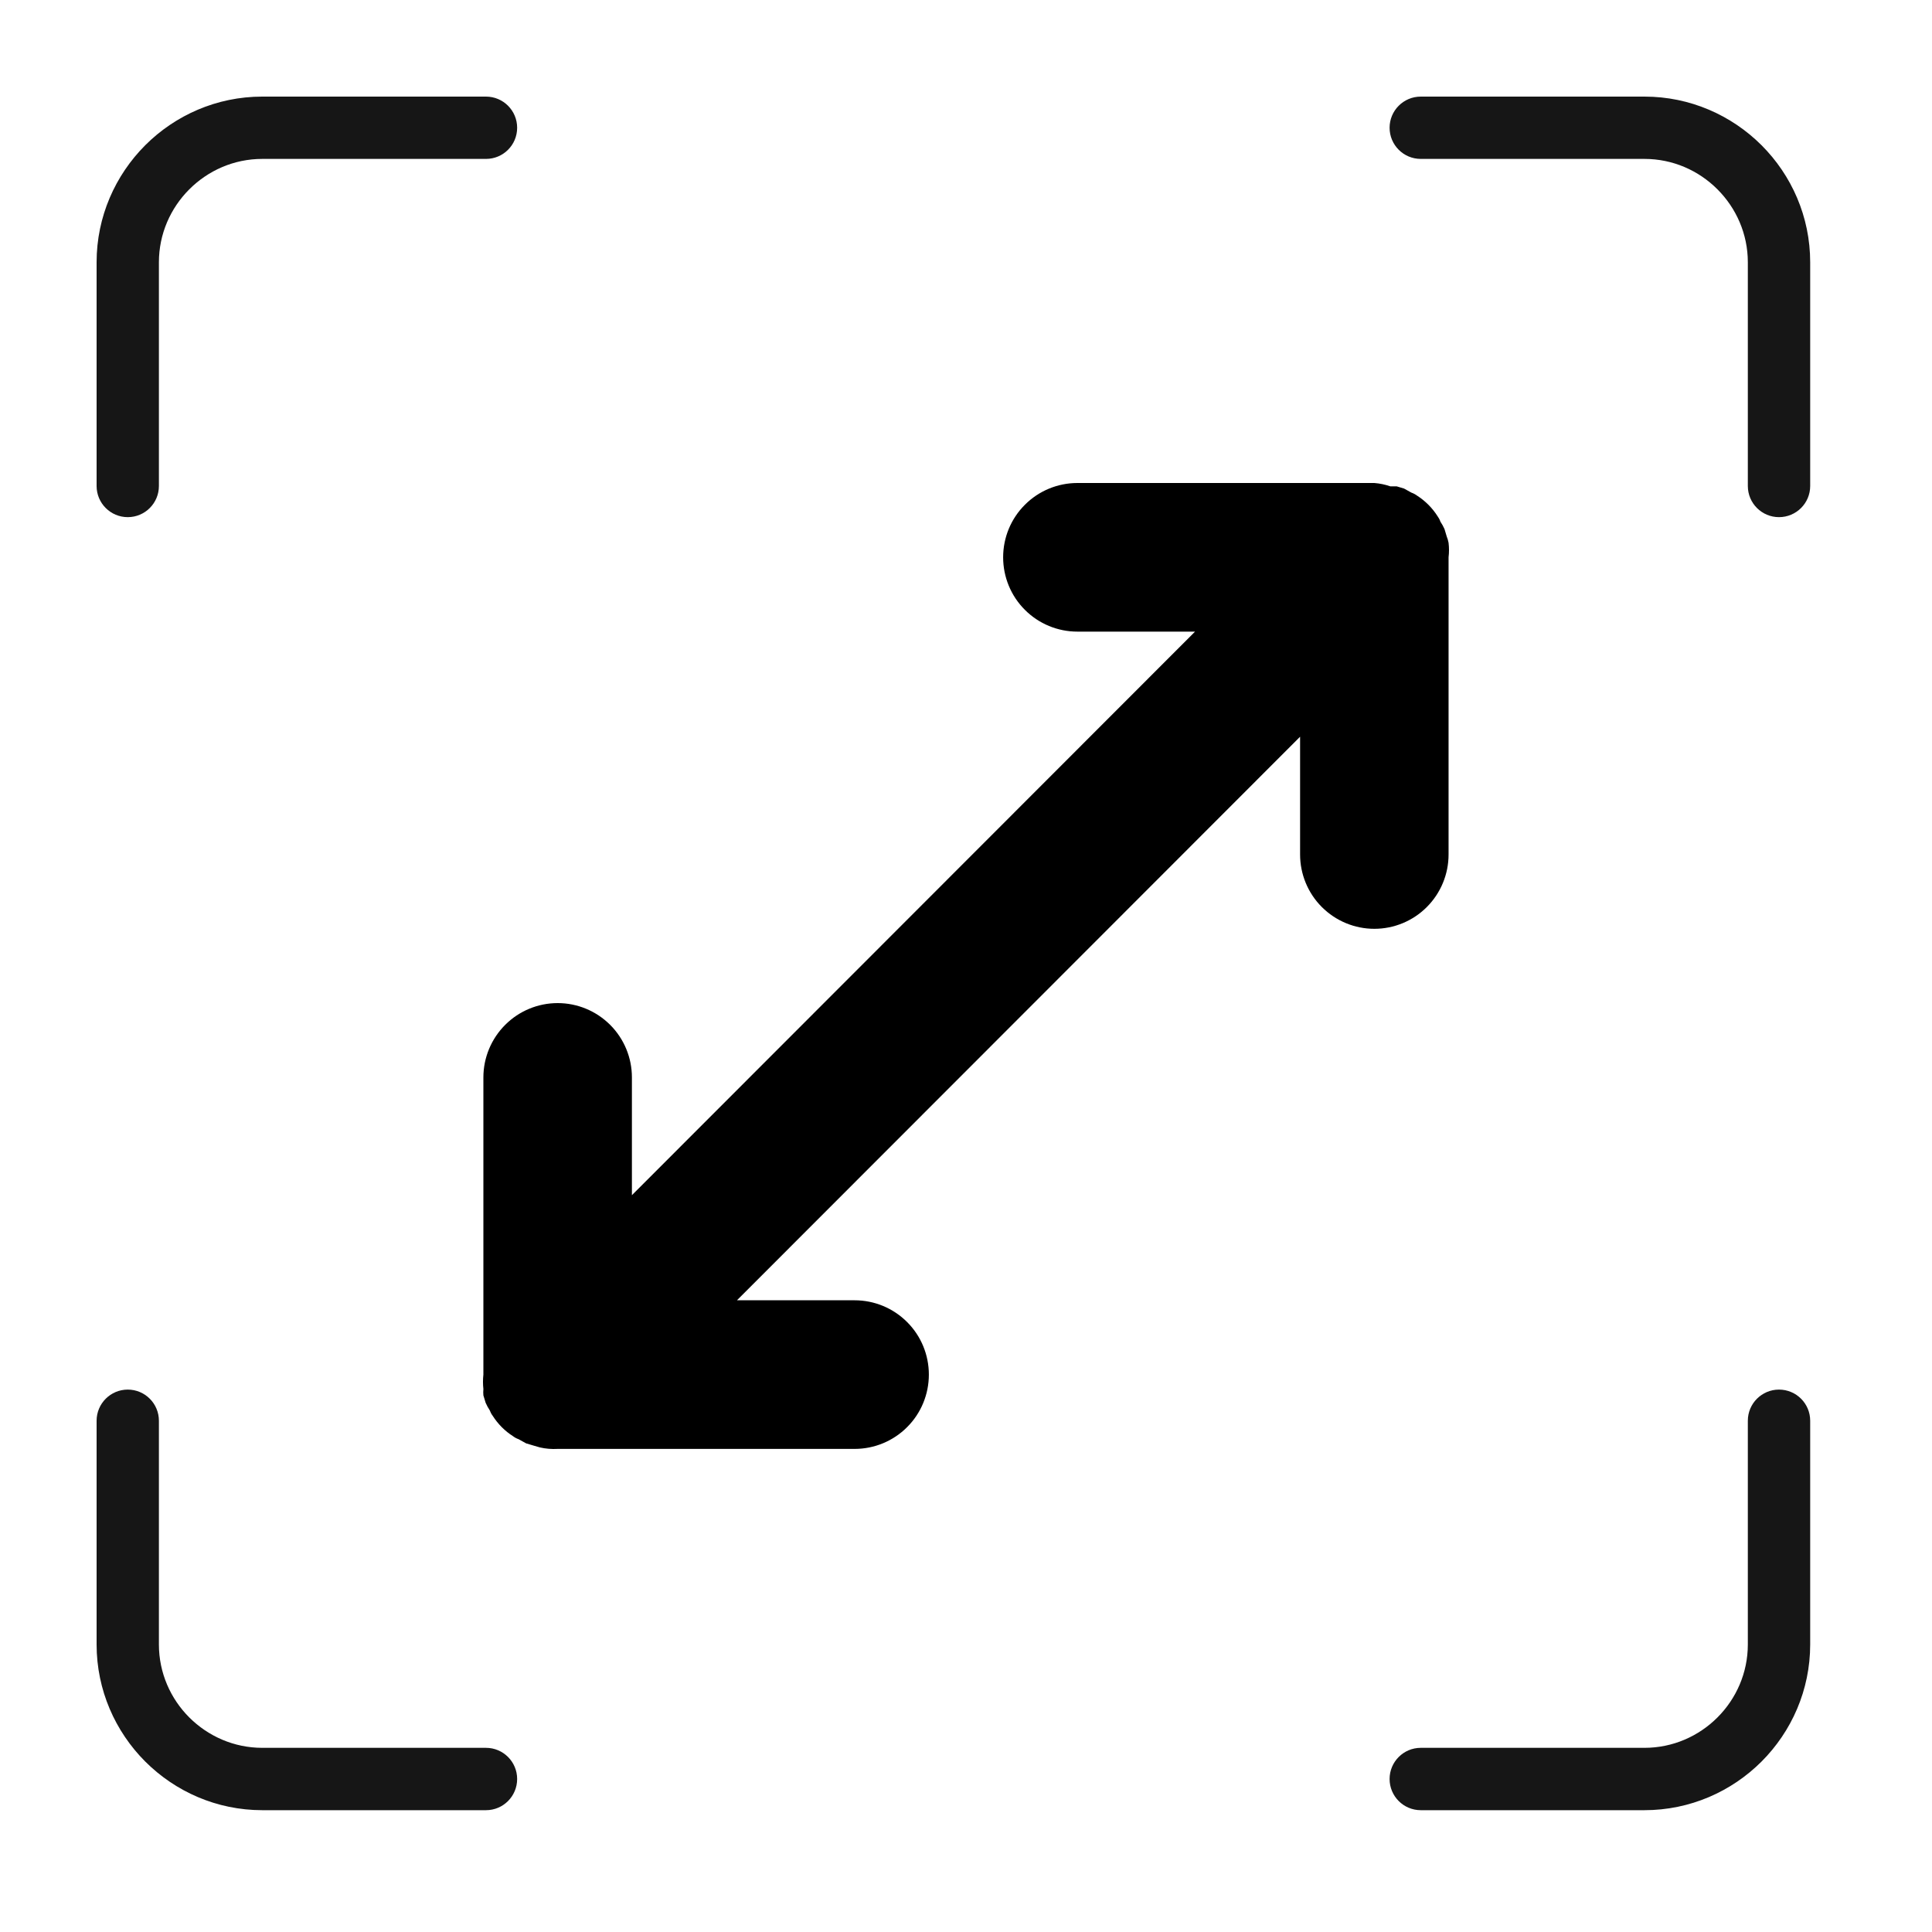 <?xml version="1.0" encoding="UTF-8"?> <svg xmlns="http://www.w3.org/2000/svg" width="40" height="40" viewBox="0 0 40 40" fill="none"> <g clip-path="url(#clip0_96_704)"> <path fill-rule="evenodd" clip-rule="evenodd" d="M3.29 10.062C3.29 10.418 3.001 10.707 2.645 10.707C2.289 10.707 2 10.418 2 10.062V5.43C2 4.486 2.386 3.629 3.007 3.007C3.628 2.386 4.486 2 5.43 2H10.062C10.418 2 10.707 2.289 10.707 2.645C10.707 3.002 10.418 3.29 10.062 3.29H5.43C4.842 3.29 4.308 3.531 3.919 3.92C3.531 4.308 3.29 4.843 3.29 5.43V10.062ZM29.415 3.29C29.059 3.29 28.77 3.001 28.77 2.645C28.77 2.289 29.059 2 29.415 2H34.047C34.991 2 35.849 2.386 36.471 3.007C37.092 3.628 37.478 4.486 37.478 5.43V10.062C37.478 10.418 37.189 10.707 36.832 10.707C36.476 10.707 36.187 10.418 36.187 10.062V5.43C36.187 4.843 35.946 4.308 35.558 3.92C35.17 3.531 34.635 3.29 34.047 3.29L29.415 3.29ZM36.187 29.415C36.187 29.059 36.476 28.77 36.832 28.77C37.189 28.77 37.478 29.059 37.478 29.415V34.047C37.478 34.991 37.092 35.849 36.471 36.471C35.849 37.092 34.991 37.478 34.047 37.478H29.415C29.059 37.478 28.77 37.189 28.77 36.832C28.77 36.476 29.059 36.187 29.415 36.187H34.047C34.635 36.187 35.17 35.946 35.558 35.558C35.946 35.17 36.187 34.635 36.187 34.047V29.415ZM10.062 36.187C10.418 36.187 10.707 36.476 10.707 36.832C10.707 37.189 10.418 37.478 10.062 37.478H5.43C4.486 37.478 3.629 37.092 3.007 36.471C2.386 35.849 2 34.991 2 34.047V29.415C2 29.059 2.289 28.77 2.645 28.77C3.001 28.77 3.29 29.059 3.29 29.415V34.047C3.29 34.635 3.531 35.17 3.919 35.558C4.308 35.946 4.843 36.187 5.43 36.187H10.062Z" fill="#161616"></path> <path d="M29.991 11.238C29.983 11.194 29.97 11.15 29.953 11.108L29.907 10.954C29.883 10.9 29.855 10.849 29.822 10.8C29.808 10.758 29.787 10.72 29.761 10.684C29.652 10.514 29.508 10.37 29.338 10.261C29.303 10.235 29.264 10.214 29.223 10.2L29.069 10.115L28.916 10.069H28.785C28.678 10.032 28.567 10.009 28.454 10H22.306C21.898 10 21.507 10.162 21.219 10.451C20.93 10.739 20.769 11.13 20.769 11.538C20.769 11.946 20.93 12.338 21.219 12.626C21.507 12.915 21.898 13.077 22.306 13.077H24.742L13.083 24.745V22.306C13.083 21.898 12.921 21.507 12.633 21.219C12.344 20.93 11.953 20.768 11.546 20.768C11.138 20.768 10.747 20.93 10.459 21.219C10.171 21.507 10.008 21.898 10.008 22.306V28.459C9.997 28.559 9.997 28.66 10.008 28.759C10.004 28.803 10.004 28.847 10.008 28.89L10.055 29.044C10.078 29.098 10.107 29.149 10.139 29.198C10.154 29.239 10.174 29.278 10.201 29.313C10.309 29.483 10.453 29.628 10.623 29.736C10.658 29.763 10.697 29.783 10.739 29.798L10.892 29.883L11.046 29.929L11.177 29.967C11.298 29.995 11.422 30.005 11.546 29.998H17.694C18.102 29.998 18.493 29.836 18.781 29.547C19.07 29.259 19.231 28.867 19.231 28.459C19.231 28.052 19.07 27.66 18.781 27.372C18.493 27.083 18.102 26.921 17.694 26.921H15.258L26.917 15.253V17.692C26.917 18.099 27.079 18.491 27.367 18.779C27.656 19.068 28.047 19.23 28.454 19.23C28.862 19.23 29.253 19.068 29.541 18.779C29.829 18.491 29.991 18.099 29.991 17.692V11.538C30.003 11.439 30.003 11.338 29.991 11.238Z" fill="black"></path> </g> <defs> <clipPath id="clip0_96_704"> <rect width="40" height="40" fill="white"></rect> </clipPath> </defs> </svg> 